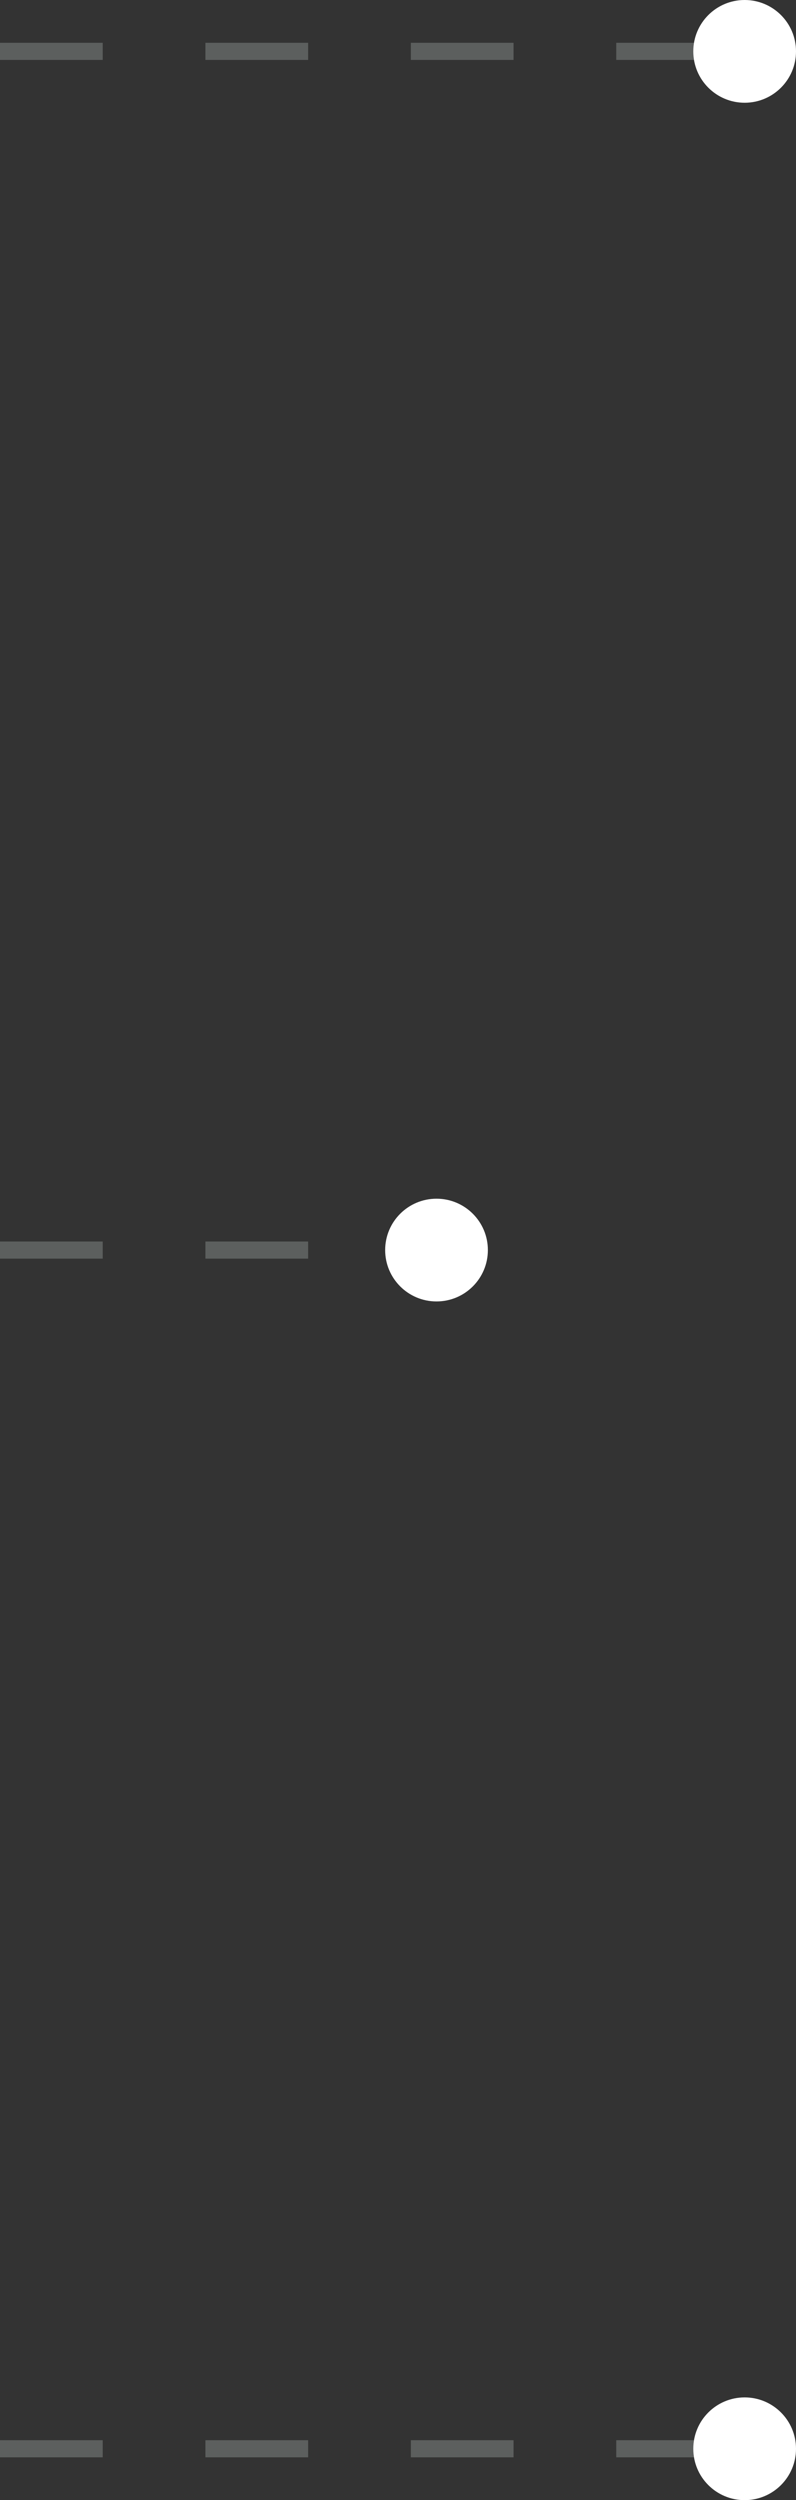 <?xml version="1.0" encoding="UTF-8"?> <svg xmlns="http://www.w3.org/2000/svg" width="93" height="292" viewBox="0 0 93 292" fill="none"><rect x="0" y="0" width="93" height="292" fill="#333333" stroke="none"/> <path d="M0 6H89" stroke="#5C5F5E" stroke-width="2" stroke-dasharray="12 12"></path> <circle cx="87" cy="6" r="6" fill="white"></circle> <path d="M0 146H51" stroke="#5C5F5E" stroke-width="2" stroke-dasharray="12 12"></path> <circle cx="51" cy="146" r="6" fill="white"></circle> <path d="M0 286H89" stroke="#5C5F5E" stroke-width="2" stroke-dasharray="12 12"></path> <circle cx="87" cy="286" r="6" fill="white"></circle> </svg> 